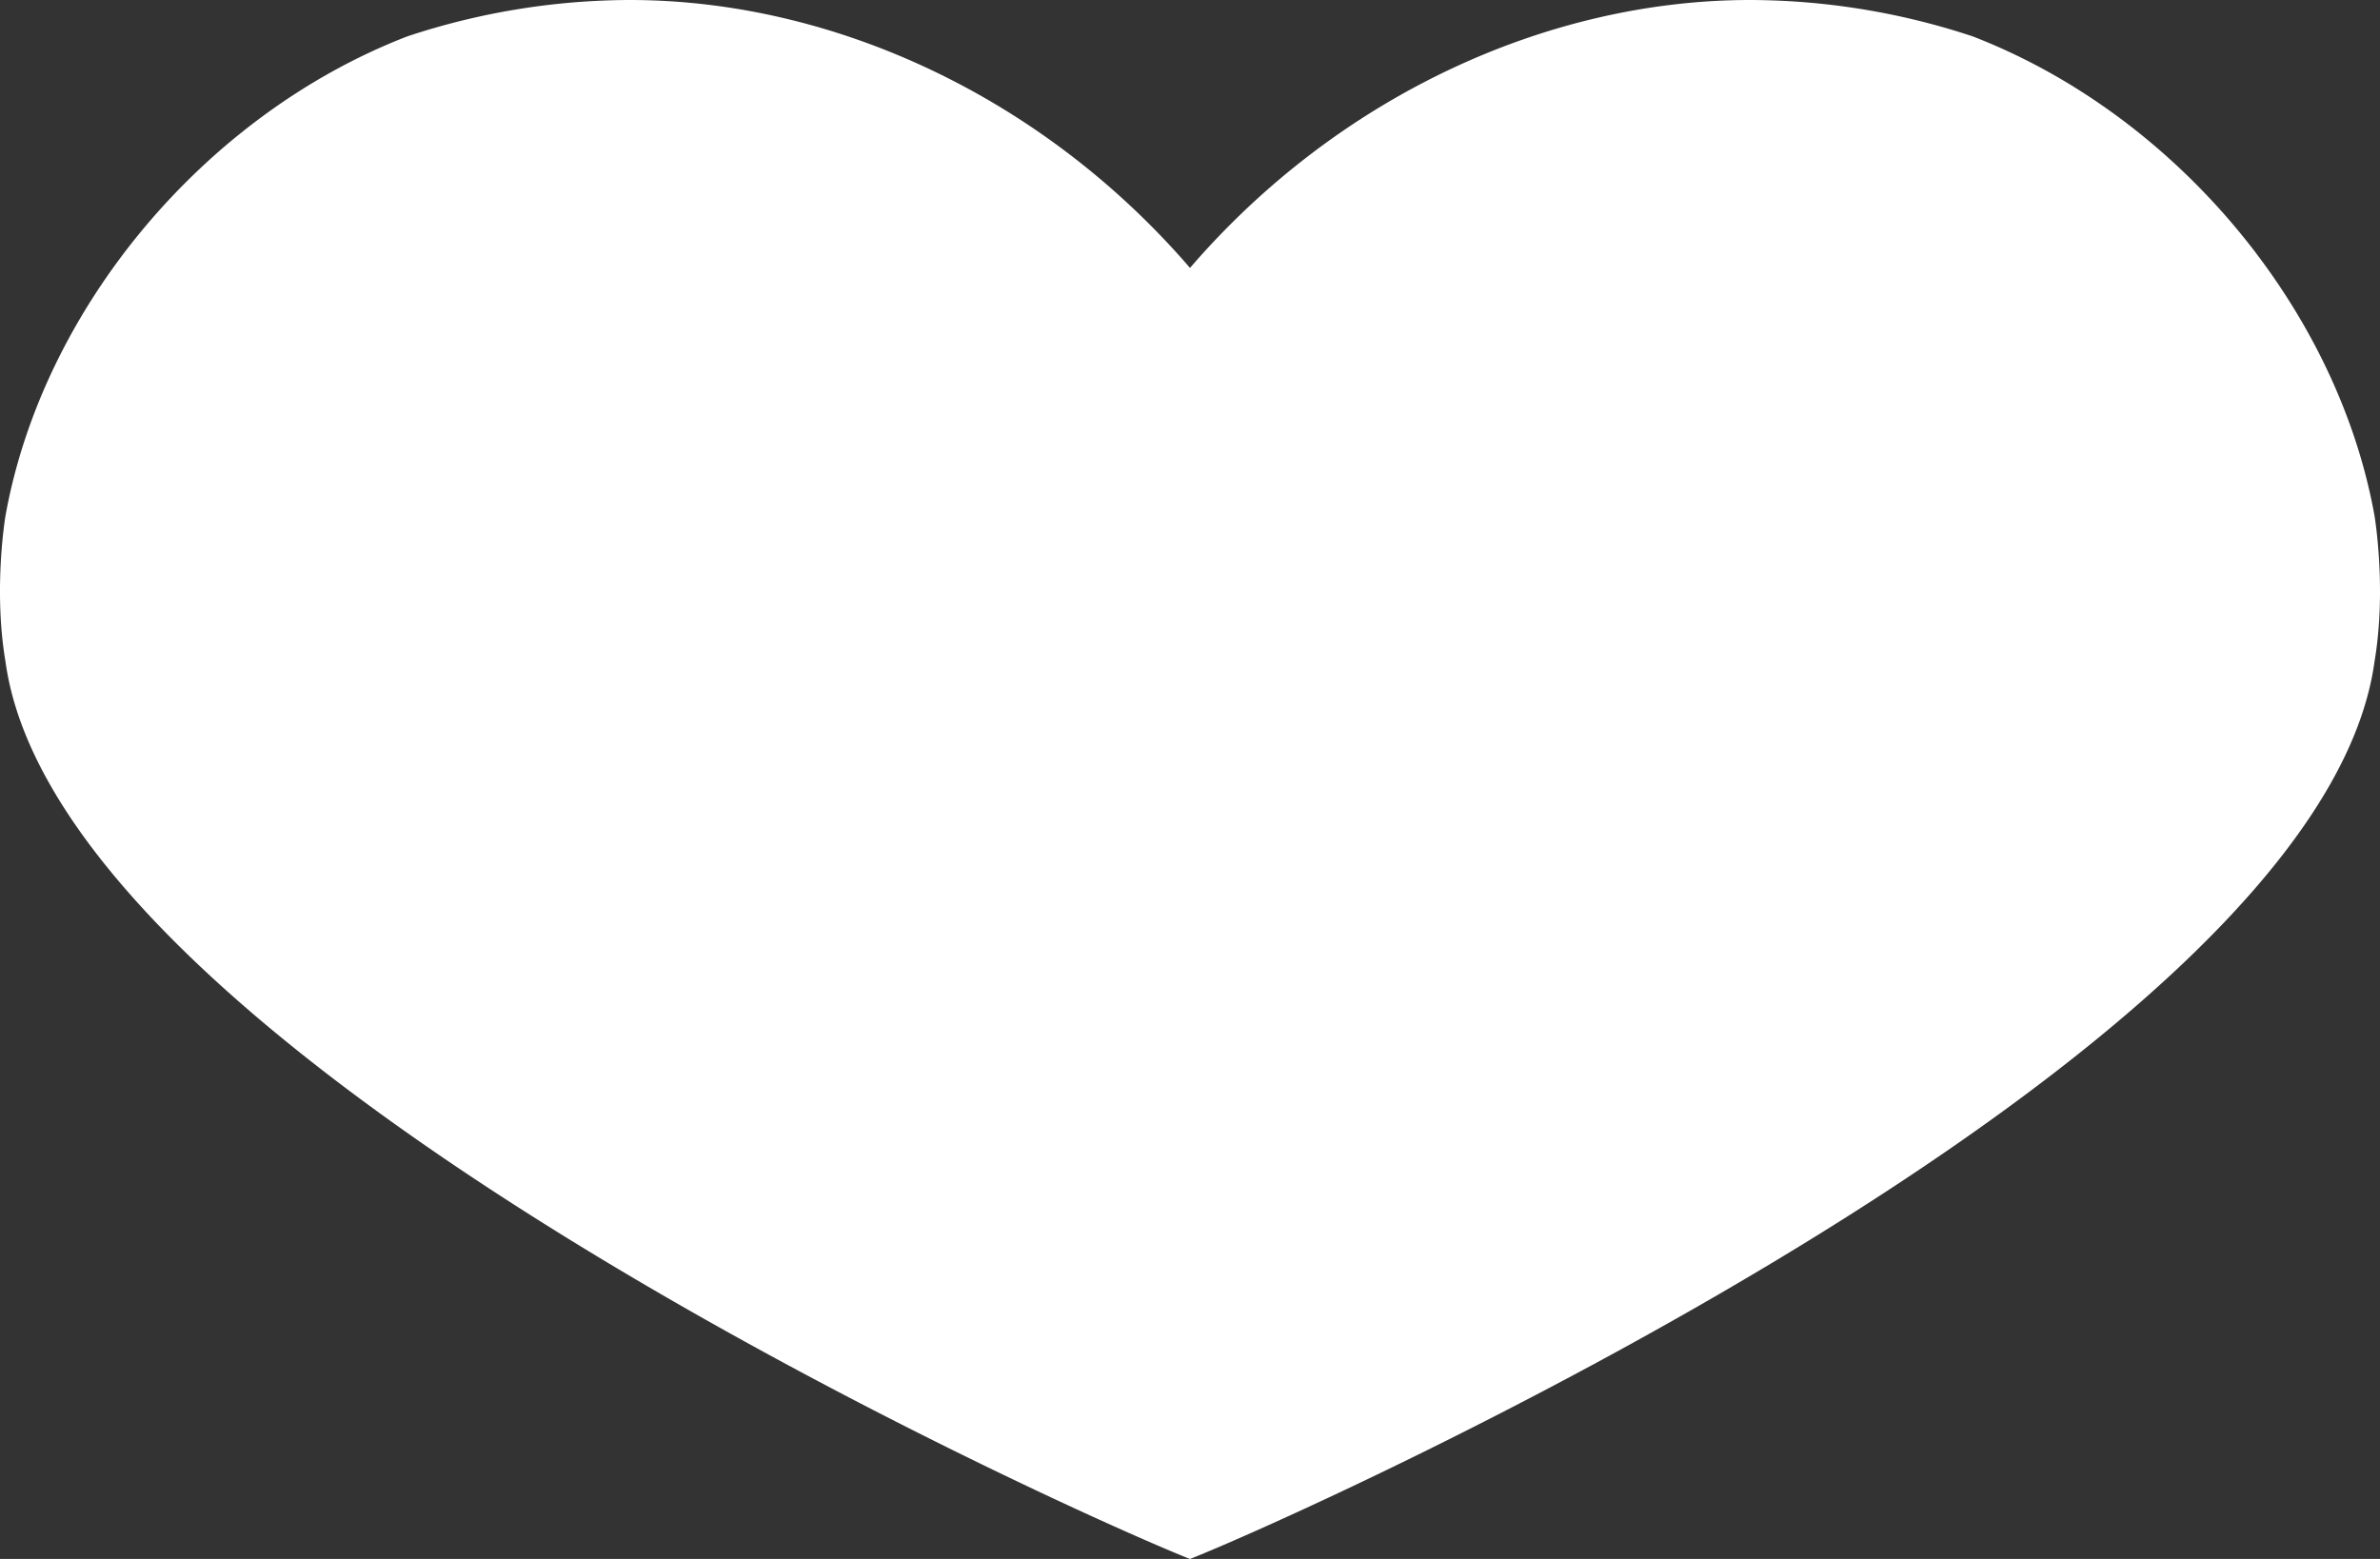 <svg xmlns="http://www.w3.org/2000/svg" viewBox="0 0 500 327.59">
  <rect x="0" y="0" width="500" height="327.59" fill="#333333" stroke="none"/>
  <defs>
    <style>
      .cls-1 {
        fill: #fff;
      }
    </style>
  </defs>
  <g id="Layer_2" data-name="Layer 2">
    <g id="Layer_1-2" data-name="Layer 1">
      <path class="cls-1" d="M498.85,108.4C491.06,65,457.3,24.23,414.45,7.65A149.54,149.54,0,0,0,367.7,0C325,0,281,20.31,250,56.3,219,20.31,175,0,132.3,0A149.54,149.54,0,0,0,85.55,7.65C42.7,24.23,8.94,65,1.15,108.4c0,0-2.59,15.31,0,30.61C12.75,223.81,230.21,319.9,250,327.59,269.79,319.9,487.25,223.81,498.85,139,501.44,123.71,498.85,108.4,498.85,108.4Z"/>
    </g>
  </g>
</svg>
